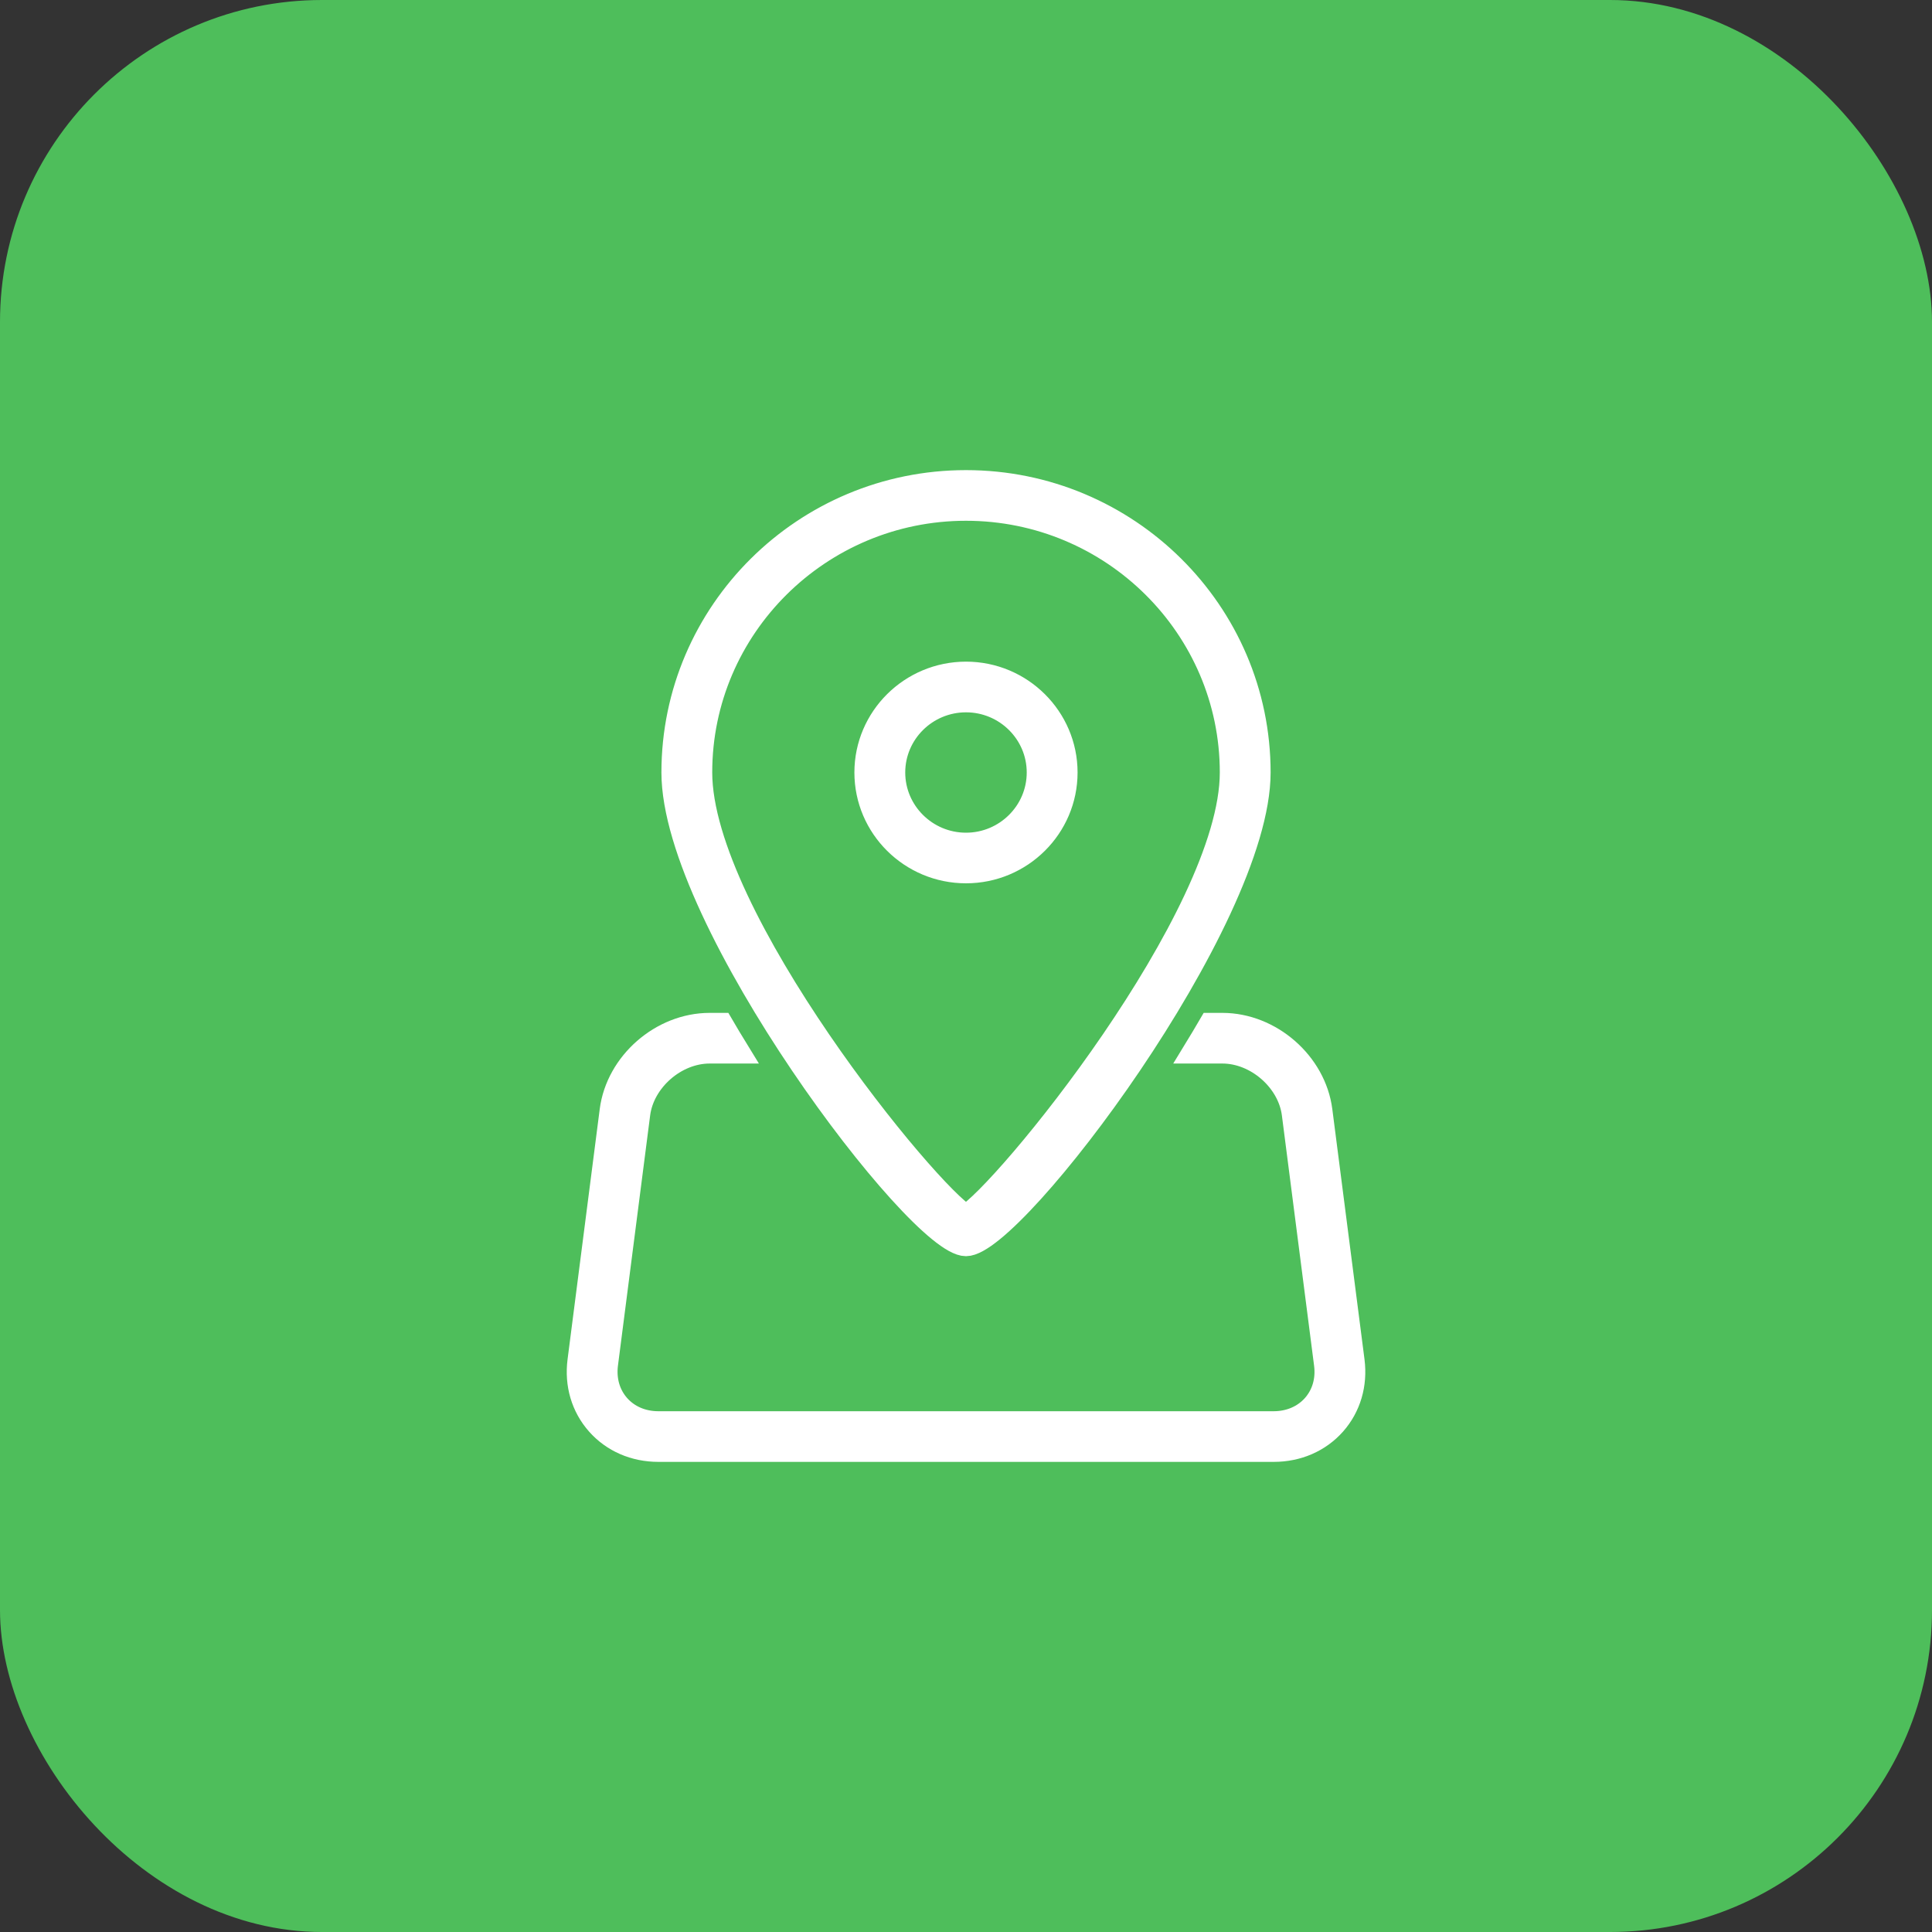 <?xml version="1.0" encoding="UTF-8"?> <svg xmlns="http://www.w3.org/2000/svg" width="60" height="60" viewBox="0 0 60 60" fill="none"><rect x="0" y="0" width="60" height="60" fill="#333333" stroke="none"/> <rect x="0" width="60" height="60" rx="10" fill="#4EBE5B"></rect> <path d="M29.999 38.612C31.454 38.612 39.06 28.578 39.06 23.99C39.06 19.033 34.995 15 29.999 15C25.004 15 20.941 19.033 20.941 23.99C20.941 28.577 28.546 38.612 29.999 38.612ZM29.999 15.773C34.567 15.773 38.282 19.459 38.282 23.99C38.282 28.487 31.183 37.161 29.999 37.818C28.816 37.161 21.719 28.485 21.719 23.99C21.718 19.46 25.433 15.773 29.999 15.773V15.773Z" fill="white" stroke="white" stroke-width="0.8"></path> <path d="M33.065 23.99C33.065 22.314 31.689 20.948 30 20.948C28.31 20.948 26.934 22.313 26.934 23.99C26.934 25.667 28.309 27.032 30 27.032C31.69 27.032 33.065 25.667 33.065 23.99ZM27.713 23.99C27.713 22.739 28.739 21.722 30 21.722C31.26 21.722 32.286 22.739 32.286 23.99C32.286 25.241 31.26 26.26 30 26.26C28.739 26.26 27.713 25.241 27.713 23.99Z" fill="white" stroke="white" stroke-width="0.8"></path> <path d="M41.979 42.266L40.979 34.493C40.792 33.04 39.438 31.856 37.962 31.856H37.611C37.46 32.115 37.306 32.372 37.149 32.629H37.962C39.041 32.629 40.07 33.527 40.207 34.59L41.207 42.363C41.272 42.863 41.136 43.331 40.824 43.683C40.512 44.033 40.061 44.227 39.553 44.227H20.447C19.939 44.227 19.488 44.033 19.177 43.683C18.866 43.33 18.73 42.863 18.794 42.363L19.794 34.59C19.931 33.527 20.959 32.629 22.039 32.629H22.853C22.695 32.372 22.541 32.115 22.39 31.856H22.039C20.562 31.856 19.209 33.04 19.022 34.493L18.023 42.266C17.93 42.99 18.133 43.674 18.594 44.194C19.055 44.714 19.714 45 20.449 45H39.555C40.29 45 40.949 44.713 41.41 44.194C41.869 43.674 42.071 42.989 41.979 42.266H41.979Z" fill="white" stroke="white" stroke-width="0.8"></path> </svg> 